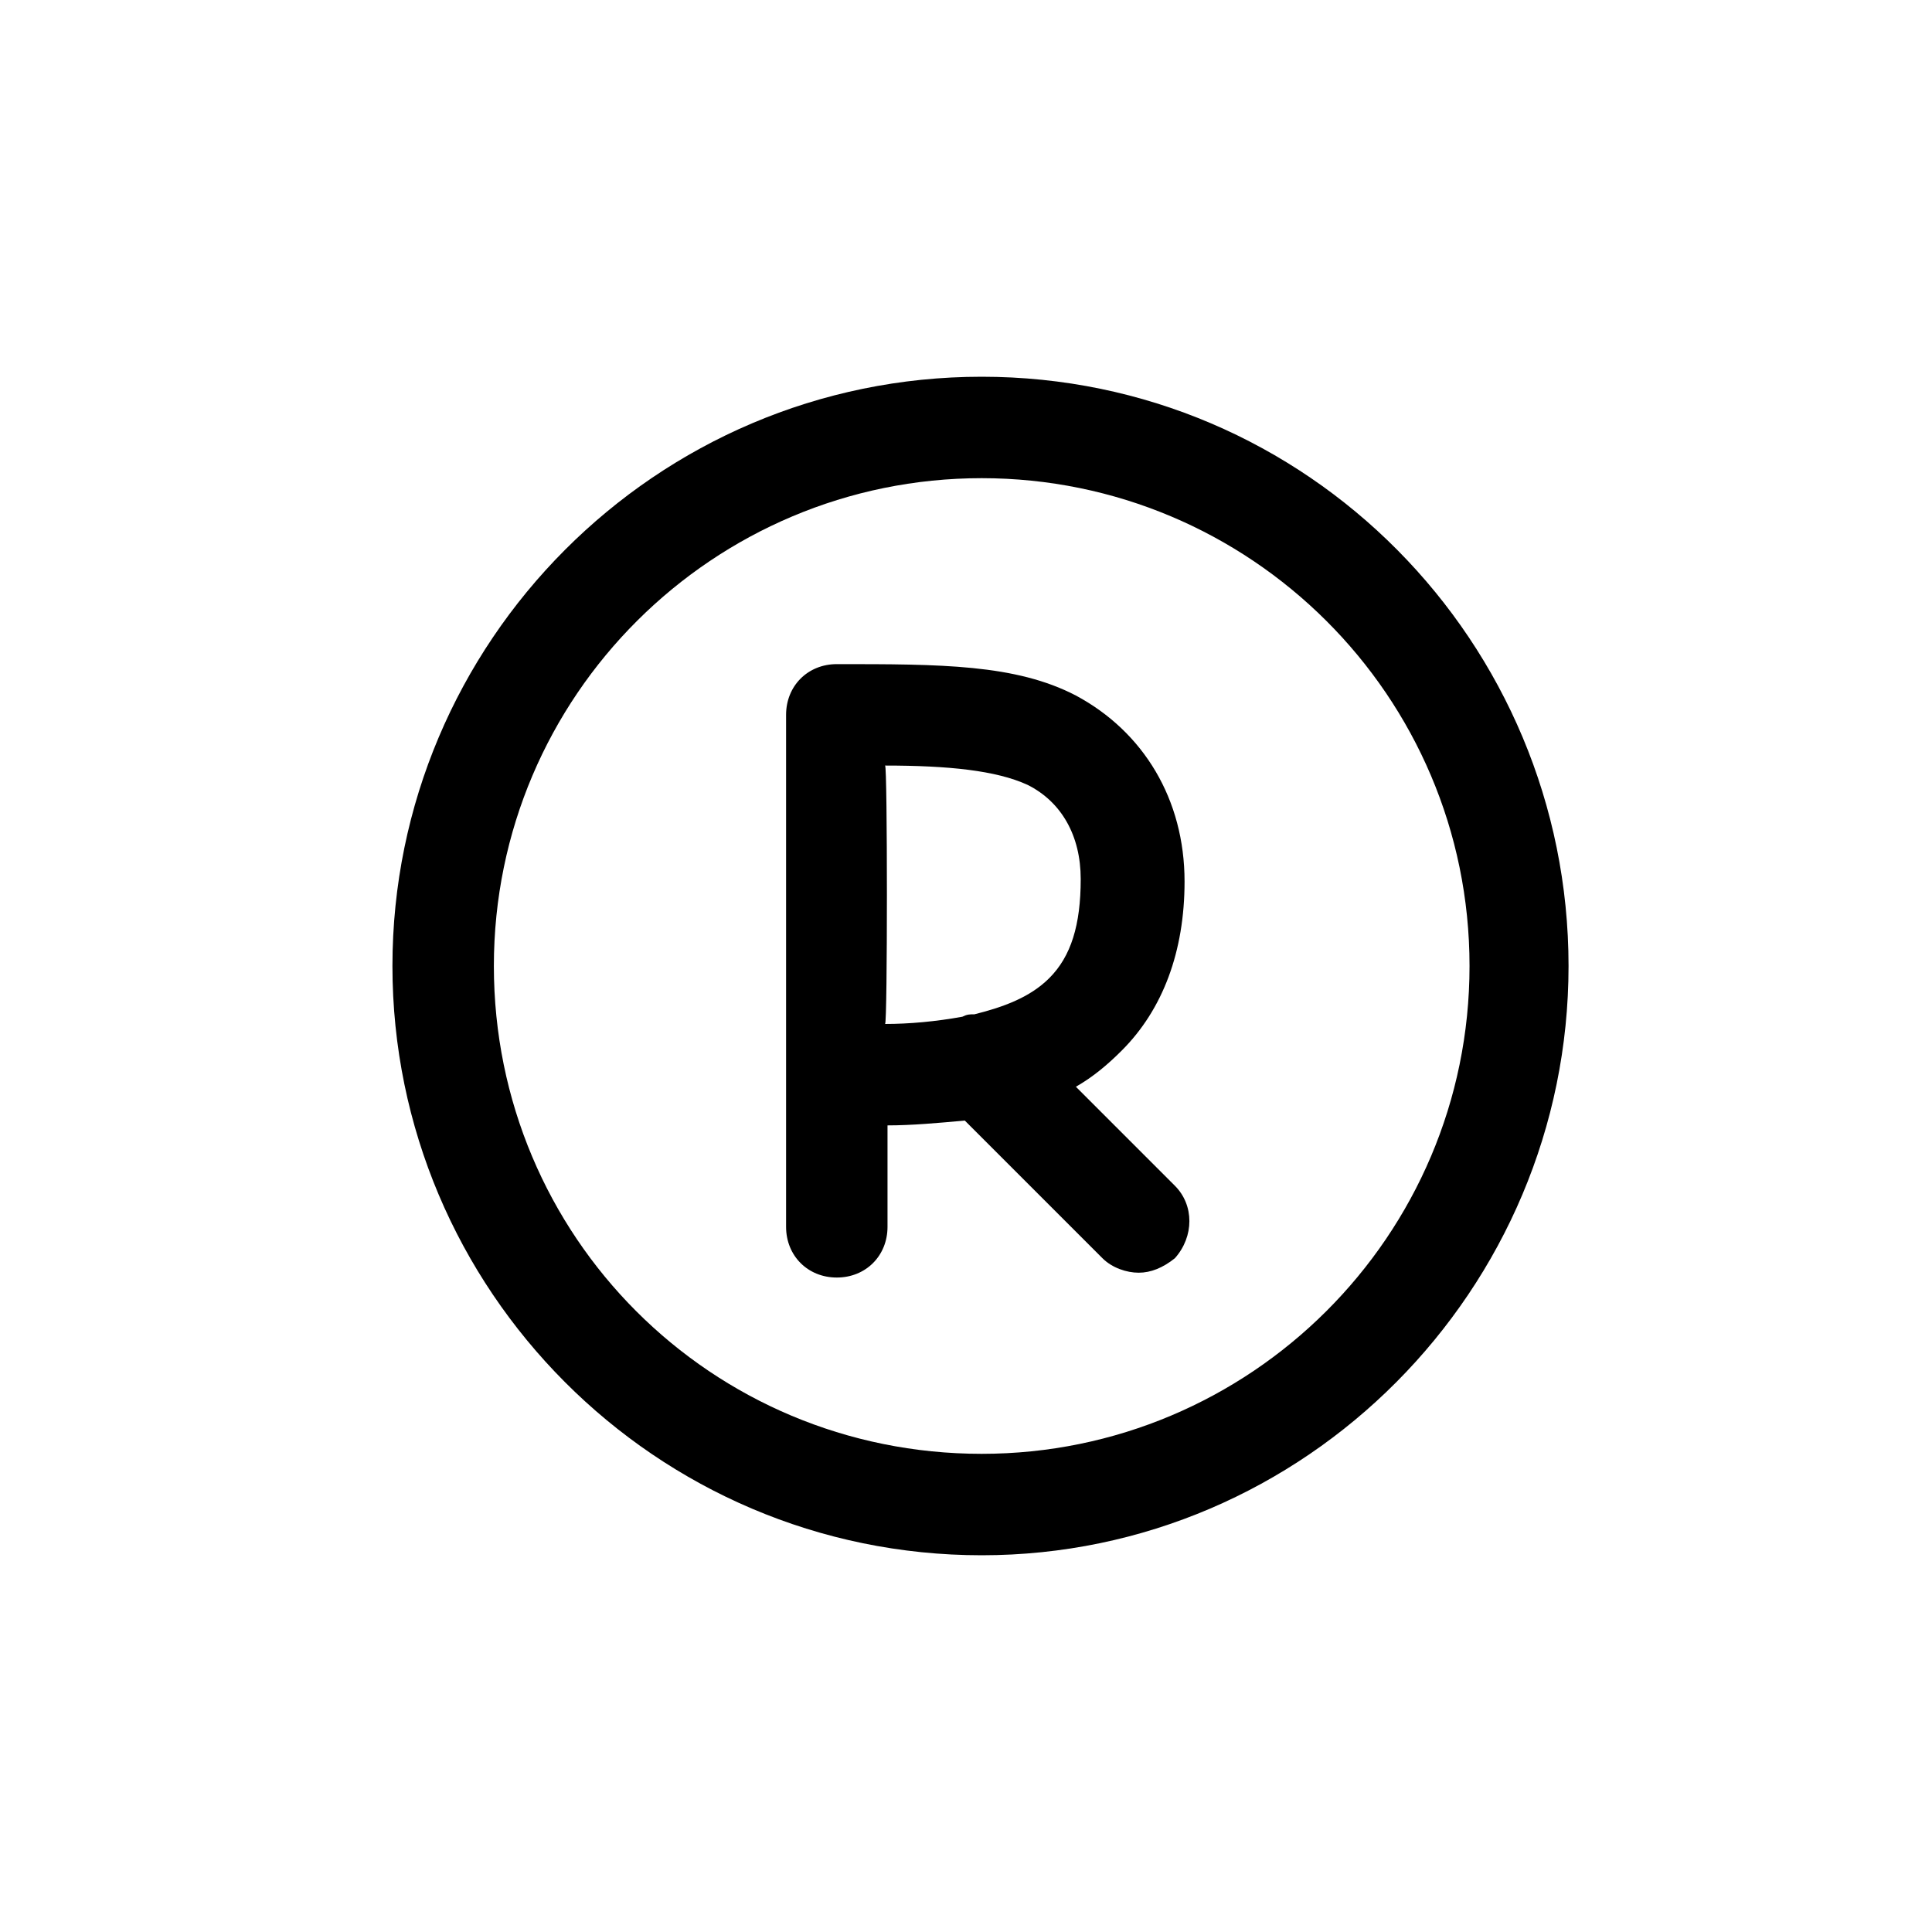 <?xml version="1.0" encoding="utf-8"?>
<!-- Uploaded to: SVG Repo, www.svgrepo.com, Generator: SVG Repo Mixer Tools -->
<svg fill="#000000" width="800px" height="800px" viewBox="-6.5 0 32 32" version="1.1" xmlns="http://www.w3.org/2000/svg">
<title>registered</title>
<path d="M9.76 6.24c-5.4 0-9.76 4.4-9.76 9.76s4.36 9.76 9.76 9.76c5.36 0 9.72-4.4 9.72-9.76s-4.32-9.76-9.72-9.76zM9.76 24.080c-4.48 0-8.080-3.6-8.080-8.080s3.64-8.080 8.080-8.080 8.080 3.6 8.080 8.080-3.64 8.080-8.080 8.080zM11.32 18c0.28-0.16 0.52-0.36 0.76-0.6 0.68-0.68 1.040-1.64 1.040-2.8 0-1.36-0.68-2.48-1.8-3.080-1-0.52-2.24-0.52-3.96-0.52-0.48 0-0.84 0.36-0.84 0.84v8.48c0 0.48 0.36 0.84 0.84 0.84s0.84-0.36 0.84-0.84v-1.68c0.4 0 0.84-0.040 1.28-0.080l2.28 2.28c0.16 0.16 0.4 0.24 0.6 0.24s0.4-0.080 0.6-0.24c0.32-0.36 0.32-0.88 0-1.2l-1.64-1.64zM8.16 12.68c1.040 0 1.84 0.080 2.36 0.32 0.56 0.28 0.88 0.84 0.88 1.56 0 0.76-0.16 1.28-0.52 1.64-0.32 0.32-0.76 0.48-1.24 0.6-0.080 0-0.12 0-0.2 0.040-0.44 0.080-0.88 0.12-1.28 0.12 0.040 0 0.040-4.28 0-4.28z"></path>
</svg>